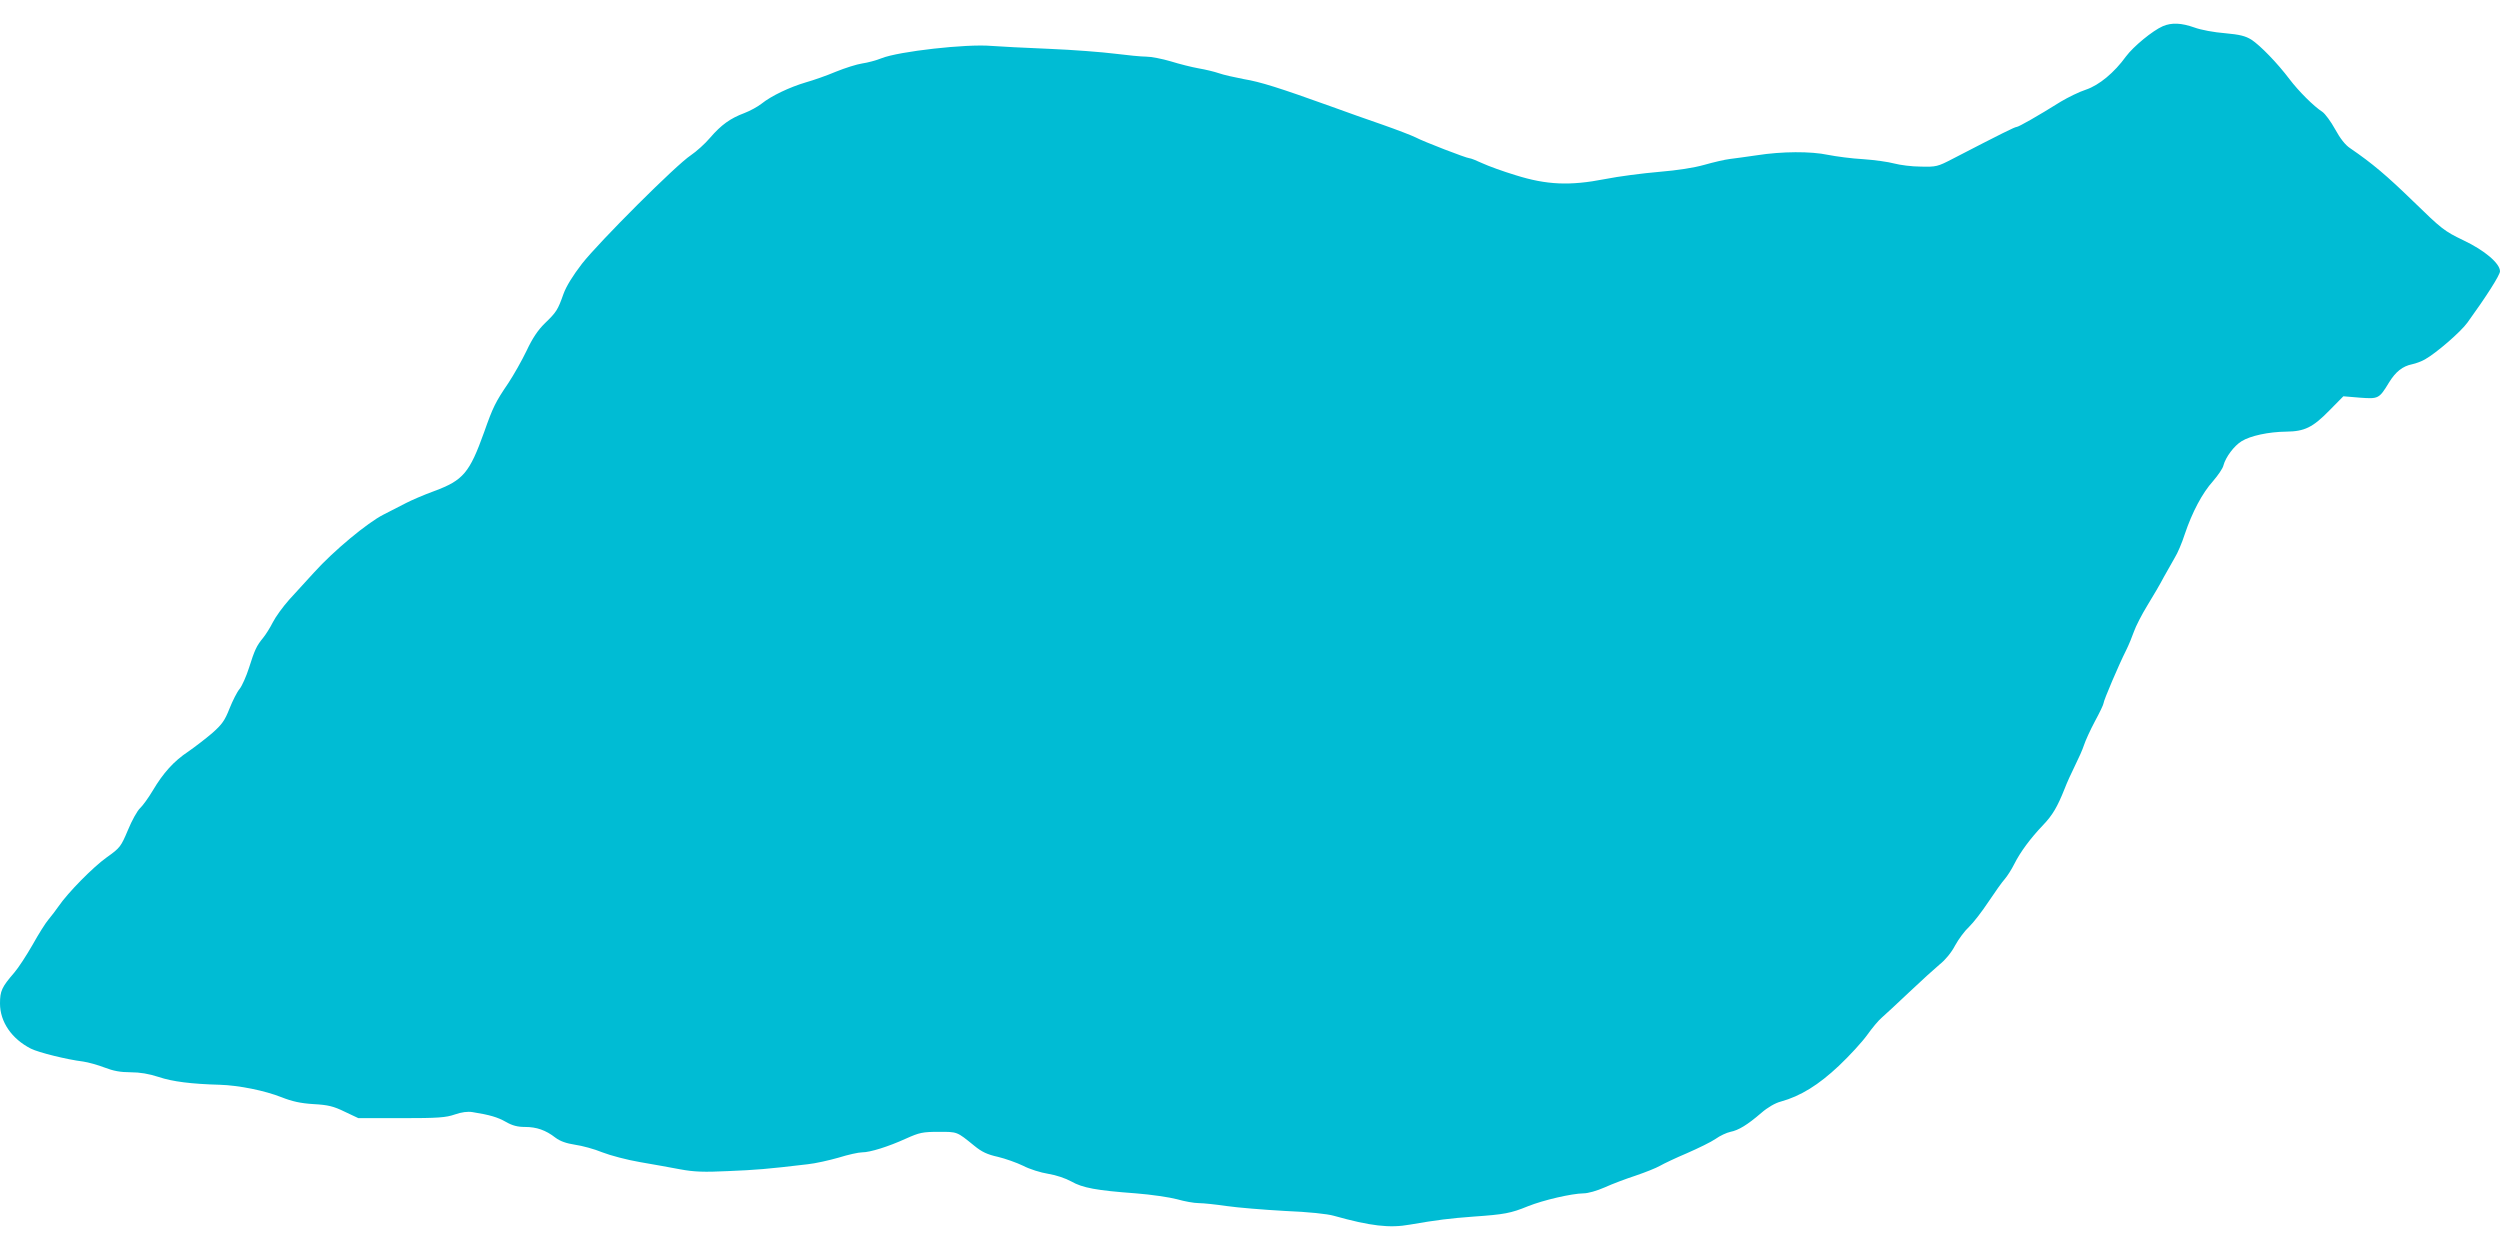 <?xml version="1.0" standalone="no"?>
<!DOCTYPE svg PUBLIC "-//W3C//DTD SVG 20010904//EN"
 "http://www.w3.org/TR/2001/REC-SVG-20010904/DTD/svg10.dtd">
<svg version="1.0" xmlns="http://www.w3.org/2000/svg"
 width="1280pt" height="640pt" viewBox="0 0 1280 640"
 preserveAspectRatio="xMidYMid meet">
<g transform="translate(0,640) scale(0.1,-0.1)"
fill="#00bcd4" stroke="none">
<path d="M11074 6266 c-53 -23 -151 -104 -189 -155 -60 -83 -137 -147 -205
-170 -34 -11 -91 -39 -128 -61 -120 -75 -217 -130 -227 -130 -9 0 -74 -32
-329 -164 -75 -39 -83 -41 -162 -39 -45 0 -106 8 -136 16 -29 8 -100 18 -158
22 -58 3 -139 14 -180 22 -89 19 -237 18 -365 -2 -49 -7 -112 -16 -138 -19
-26 -3 -85 -17 -131 -30 -53 -15 -136 -28 -232 -36 -82 -7 -207 -23 -277 -37
-179 -35 -298 -30 -457 20 -63 19 -140 47 -170 61 -30 14 -60 26 -67 26 -14 0
-235 85 -276 107 -18 9 -93 38 -167 64 -74 25 -193 68 -265 94 -264 95 -362
126 -447 140 -47 9 -105 22 -127 30 -23 8 -69 19 -104 25 -34 6 -98 22 -143
36 -44 13 -100 24 -125 24 -25 0 -97 7 -160 15 -63 8 -215 20 -339 25 -124 5
-256 12 -295 15 -127 11 -473 -28 -561 -63 -27 -11 -72 -23 -100 -27 -27 -4
-87 -23 -134 -42 -47 -20 -116 -44 -155 -55 -81 -24 -175 -68 -226 -109 -19
-15 -59 -37 -88 -48 -72 -27 -118 -60 -175 -126 -26 -31 -71 -71 -99 -90 -75
-49 -469 -443 -557 -555 -47 -61 -81 -116 -95 -155 -29 -82 -36 -93 -95 -150
-36 -35 -64 -77 -94 -141 -24 -50 -66 -124 -93 -165 -66 -97 -79 -123 -124
-251 -75 -209 -107 -247 -255 -302 -55 -20 -119 -48 -144 -61 -25 -13 -77 -40
-117 -60 -81 -41 -254 -184 -355 -296 -37 -41 -94 -103 -127 -139 -32 -36 -70
-88 -84 -116 -14 -28 -37 -64 -50 -80 -33 -40 -43 -61 -72 -153 -14 -44 -36
-93 -48 -108 -13 -15 -36 -61 -52 -101 -24 -61 -38 -81 -89 -126 -34 -29 -89
-71 -122 -94 -74 -49 -128 -109 -182 -200 -22 -37 -51 -77 -65 -90 -14 -13
-42 -63 -62 -112 -36 -85 -40 -91 -109 -140 -70 -50 -198 -180 -246 -250 -13
-19 -36 -49 -51 -67 -15 -17 -52 -76 -82 -130 -31 -54 -73 -119 -94 -143 -64
-74 -73 -94 -73 -158 0 -94 60 -181 158 -231 40 -20 185 -56 267 -66 28 -4 77
-18 111 -31 44 -17 80 -24 132 -24 49 0 95 -8 144 -24 71 -24 168 -36 313 -40
99 -3 231 -30 317 -64 53 -21 97 -31 163 -35 74 -4 103 -11 160 -39 l70 -33
220 0 c189 0 228 3 274 19 34 12 66 16 90 12 88 -14 129 -26 171 -50 33 -19
60 -26 98 -26 59 0 106 -16 156 -55 24 -18 55 -29 100 -36 36 -5 99 -22 140
-39 41 -16 128 -39 193 -50 65 -11 158 -28 206 -37 70 -13 121 -15 245 -9 144
6 196 10 407 35 39 4 110 20 159 34 48 15 102 27 120 27 41 0 134 29 226 71
67 30 84 34 166 34 97 0 92 2 182 -71 39 -32 67 -45 121 -57 38 -9 97 -30 130
-46 32 -17 90 -35 128 -41 39 -6 89 -23 118 -39 58 -33 128 -46 331 -61 78 -6
172 -20 210 -30 38 -11 88 -20 112 -20 23 0 88 -7 143 -15 55 -8 189 -19 297
-25 121 -5 218 -15 252 -25 186 -52 284 -64 389 -45 139 24 204 32 325 41 158
11 191 17 279 53 80 32 224 65 284 66 24 0 69 13 110 31 37 17 109 44 158 60
50 17 105 39 124 50 19 11 82 41 139 65 57 25 123 57 146 73 22 16 57 32 76
36 41 8 86 35 158 97 32 28 72 51 100 58 101 28 193 85 297 183 55 52 120 123
145 158 25 35 58 75 75 89 16 14 79 72 140 130 61 58 132 122 157 143 28 22
60 61 78 96 18 33 50 76 72 96 21 20 66 78 99 128 34 51 71 103 84 117 12 14
34 48 48 76 31 62 83 132 147 199 49 51 74 94 111 187 11 29 35 82 53 118 18
36 39 83 46 105 7 22 32 77 56 122 24 44 44 86 44 92 0 14 80 201 115 270 14
28 32 72 41 98 9 26 40 87 69 134 29 47 67 112 84 145 18 32 43 77 56 99 14
22 37 76 51 120 38 113 90 211 145 272 25 29 50 65 53 80 11 42 54 100 93 124
45 28 139 48 228 49 94 1 136 21 222 109 l71 72 84 -7 c96 -7 99 -6 150 78 34
55 69 83 118 93 19 4 49 15 66 25 60 34 183 141 217 188 97 134 167 244 167
263 0 40 -78 107 -188 159 -98 47 -111 58 -255 198 -137 133 -210 195 -324
273 -25 16 -52 51 -77 97 -22 40 -51 79 -65 89 -45 29 -122 106 -169 168 -61
81 -149 172 -195 202 -31 19 -59 26 -135 33 -54 4 -124 17 -156 29 -68 24
-117 26 -162 7z"/>
</g>
</svg>
